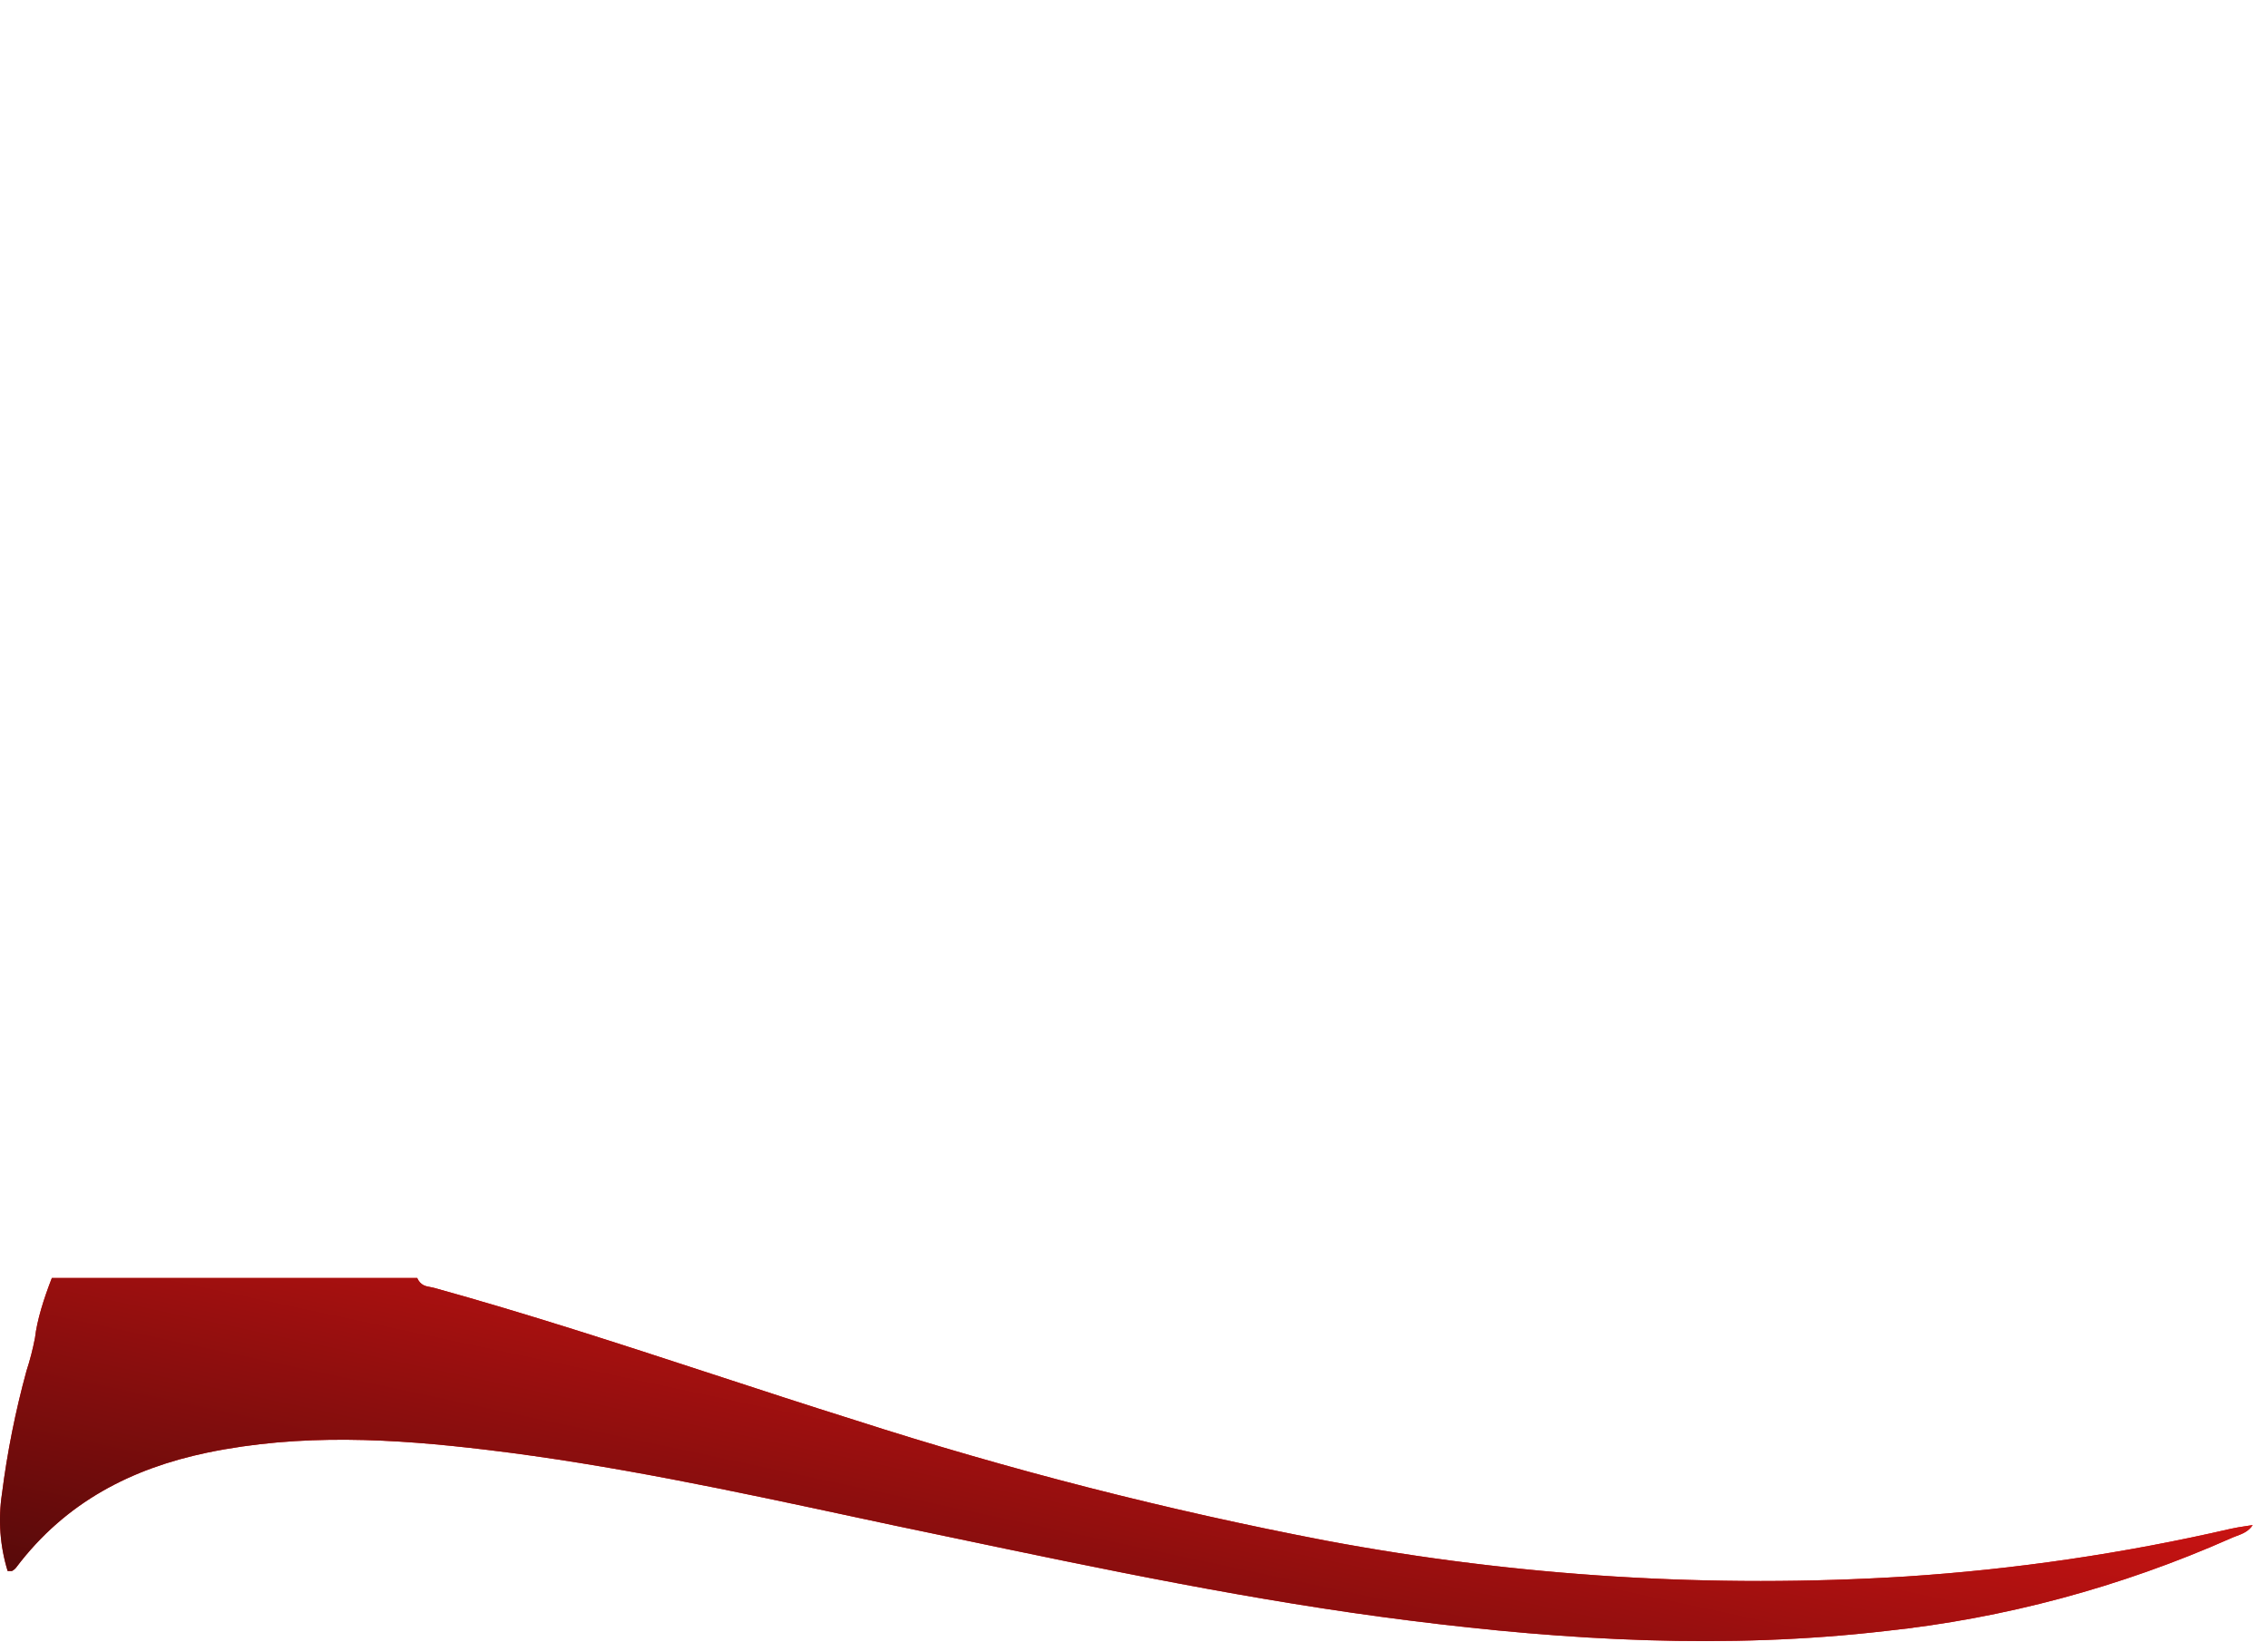 <?xml version="1.0" encoding="UTF-8"?> <svg xmlns="http://www.w3.org/2000/svg" width="87" height="63" viewBox="0 0 87 63" fill="none"> <path d="M50.877 59.102C44.77 57.933 38.728 56.387 32.781 54.472C30.966 53.903 29.158 53.311 27.35 52.72C23.797 51.558 20.244 50.397 16.648 49.402C16.6 49.389 16.551 49.38 16.502 49.371C16.318 49.338 16.131 49.304 16.002 49.023H1.99C1.678 49.822 1.419 50.648 1.342 51.324C1.259 51.754 1.15 52.177 1.015 52.591C0.593 54.134 0.278 55.709 0.075 57.304C-0.075 58.295 0 59.312 0.293 60.264H0.457C0.517 60.234 0.572 60.19 0.616 60.136C2.522 57.606 5.065 56.33 7.944 55.725C11.536 54.98 15.095 55.186 18.671 55.616C23.417 56.184 28.098 57.188 32.779 58.192C33.264 58.295 33.748 58.399 34.233 58.503C34.967 58.656 35.701 58.81 36.435 58.964C42.281 60.191 48.129 61.419 54.054 62.163C60.135 62.932 66.221 63.275 72.331 62.566C76.879 62.083 81.339 60.886 85.572 59.011C85.642 58.978 85.715 58.951 85.789 58.923C86.019 58.837 86.256 58.748 86.411 58.503C86.323 58.518 86.234 58.531 86.143 58.544C85.954 58.573 85.762 58.601 85.572 58.645C81.469 59.59 77.307 60.202 73.12 60.475C65.682 60.937 58.22 60.476 50.877 59.102Z" fill="#E41514"></path> <path d="M50.877 59.102C44.77 57.933 38.728 56.387 32.781 54.472C30.966 53.903 29.158 53.311 27.35 52.72C23.797 51.558 20.244 50.397 16.648 49.402C16.6 49.389 16.551 49.38 16.502 49.371C16.318 49.338 16.131 49.304 16.002 49.023H1.99C1.678 49.822 1.419 50.648 1.342 51.324C1.259 51.754 1.15 52.177 1.015 52.591C0.593 54.134 0.278 55.709 0.075 57.304C-0.075 58.295 0 59.312 0.293 60.264H0.457C0.517 60.234 0.572 60.19 0.616 60.136C2.522 57.606 5.065 56.33 7.944 55.725C11.536 54.98 15.095 55.186 18.671 55.616C23.417 56.184 28.098 57.188 32.779 58.192C33.264 58.295 33.748 58.399 34.233 58.503C34.967 58.656 35.701 58.81 36.435 58.964C42.281 60.191 48.129 61.419 54.054 62.163C60.135 62.932 66.221 63.275 72.331 62.566C76.879 62.083 81.339 60.886 85.572 59.011C85.642 58.978 85.715 58.951 85.789 58.923C86.019 58.837 86.256 58.748 86.411 58.503C86.323 58.518 86.234 58.531 86.143 58.544C85.954 58.573 85.762 58.601 85.572 58.645C81.469 59.59 77.307 60.202 73.12 60.475C65.682 60.937 58.22 60.476 50.877 59.102Z" fill="url(#paint0_linear_115_35)"></path> <defs> <linearGradient id="paint0_linear_115_35" x1="43.206" y1="0" x2="29" y2="66.5" gradientUnits="userSpaceOnUse"> <stop stop-color="#FF2F2E"></stop> <stop offset="0.638" stop-color="#E41514"></stop> <stop offset="1" stop-color="#570A0A"></stop> </linearGradient> </defs> </svg> 